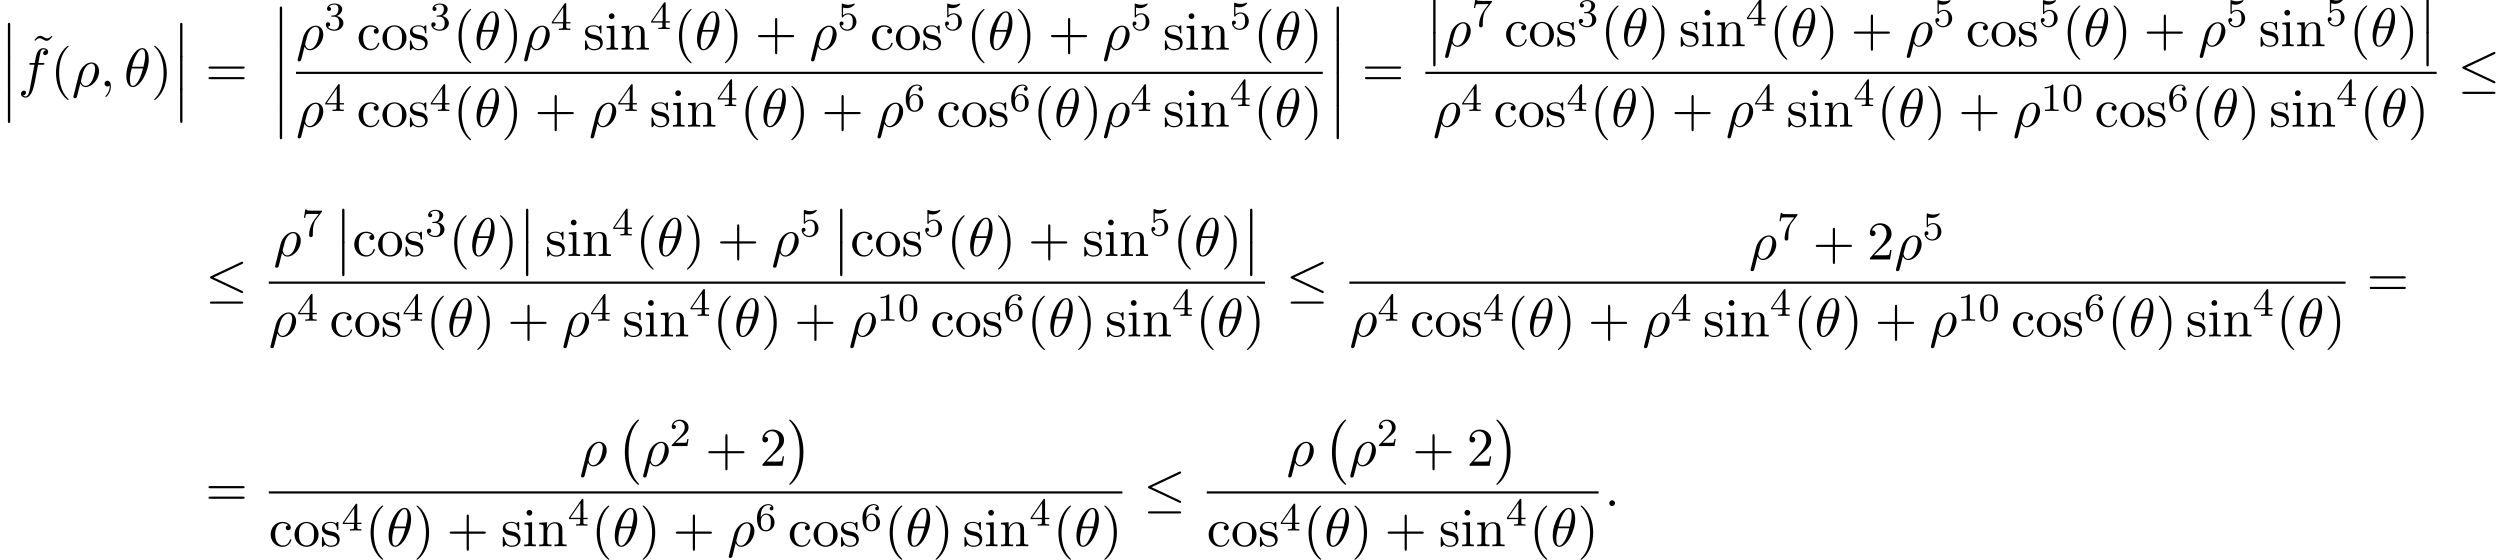 <?xml version='1.0' encoding='UTF-8'?>
<!-- This file was generated by dvisvgm 2.13.3 -->
<svg version='1.1' xmlns='http://www.w3.org/2000/svg' xmlns:xlink='http://www.w3.org/1999/xlink' width='501.554pt' height='112.315pt' viewBox='53.798 80.697 501.554 112.315'>
<defs>
<path id='g0-0' d='M4.505 12.535C4.505 12.491 4.484 12.469 4.462 12.436C3.96 11.902 3.218 11.018 2.76 9.24C2.509 8.247 2.411 7.124 2.411 6.109C2.411 3.24 3.098 1.233 4.407-.185C4.505-.284 4.505-.305 4.505-.327C4.505-.436 4.418-.436 4.375-.436C4.211-.436 3.622 .218 3.48 .382C2.367 1.702 1.658 3.665 1.658 6.098C1.658 7.647 1.931 9.84 3.36 11.684C3.469 11.815 4.178 12.644 4.375 12.644C4.418 12.644 4.505 12.644 4.505 12.535Z'/>
<path id='g0-1' d='M3.327 6.109C3.327 4.56 3.055 2.367 1.625 .524C1.516 .393 .807-.436 .611-.436C.556-.436 .48-.415 .48-.327C.48-.284 .502-.251 .545-.218C1.069 .349 1.778 1.233 2.225 2.967C2.476 3.96 2.575 5.084 2.575 6.098C2.575 7.2 2.476 8.313 2.193 9.382C1.778 10.909 1.135 11.782 .578 12.393C.48 12.491 .48 12.513 .48 12.535C.48 12.622 .556 12.644 .611 12.644C.775 12.644 1.375 11.978 1.505 11.825C2.618 10.505 3.327 8.542 3.327 6.109Z'/>
<path id='g0-12' d='M1.582 6.371C1.582 6.545 1.582 6.775 1.811 6.775C2.051 6.775 2.051 6.556 2.051 6.371V.175C2.051 0 2.051-.229 1.822-.229C1.582-.229 1.582-.011 1.582 .175V6.371Z'/>
<path id='g1-20' d='M7.364-6.48C7.484-6.535 7.571-6.589 7.571-6.72C7.571-6.84 7.484-6.938 7.353-6.938C7.298-6.938 7.2-6.895 7.156-6.873L1.124-4.025C.938-3.938 .905-3.862 .905-3.775C.905-3.676 .971-3.6 1.124-3.535L7.156-.698C7.298-.622 7.32-.622 7.353-.622C7.473-.622 7.571-.72 7.571-.84C7.571-.938 7.527-1.004 7.342-1.091L1.636-3.775L7.364-6.48ZM7.189 1.495C7.375 1.495 7.571 1.495 7.571 1.276S7.342 1.058 7.178 1.058H1.298C1.135 1.058 .905 1.058 .905 1.276S1.102 1.495 1.287 1.495H7.189Z'/>
<path id='g3-48' d='M3.897-2.542C3.897-3.395 3.81-3.913 3.547-4.423C3.196-5.125 2.55-5.3 2.112-5.3C1.108-5.3 .741-4.551 .63-4.328C.343-3.746 .327-2.957 .327-2.542C.327-2.016 .351-1.211 .733-.574C1.1 .016 1.69 .167 2.112 .167C2.495 .167 3.18 .048 3.579-.741C3.873-1.315 3.897-2.024 3.897-2.542ZM2.112-.056C1.841-.056 1.291-.183 1.124-1.02C1.036-1.474 1.036-2.224 1.036-2.638C1.036-3.188 1.036-3.746 1.124-4.184C1.291-4.997 1.913-5.077 2.112-5.077C2.383-5.077 2.933-4.941 3.092-4.216C3.188-3.778 3.188-3.18 3.188-2.638C3.188-2.168 3.188-1.451 3.092-1.004C2.925-.167 2.375-.056 2.112-.056Z'/>
<path id='g3-49' d='M2.503-5.077C2.503-5.292 2.487-5.3 2.271-5.3C1.945-4.981 1.522-4.79 .765-4.79V-4.527C.98-4.527 1.411-4.527 1.873-4.742V-.654C1.873-.359 1.849-.263 1.092-.263H.813V0C1.14-.024 1.825-.024 2.184-.024S3.236-.024 3.563 0V-.263H3.284C2.527-.263 2.503-.359 2.503-.654V-5.077Z'/>
<path id='g3-50' d='M2.248-1.626C2.375-1.745 2.71-2.008 2.837-2.12C3.332-2.574 3.802-3.013 3.802-3.738C3.802-4.686 3.005-5.3 2.008-5.3C1.052-5.3 .422-4.575 .422-3.866C.422-3.475 .733-3.419 .845-3.419C1.012-3.419 1.259-3.539 1.259-3.842C1.259-4.256 .861-4.256 .765-4.256C.996-4.838 1.53-5.037 1.921-5.037C2.662-5.037 3.045-4.407 3.045-3.738C3.045-2.909 2.463-2.303 1.522-1.339L.518-.303C.422-.215 .422-.199 .422 0H3.571L3.802-1.427H3.555C3.531-1.267 3.467-.869 3.371-.717C3.324-.654 2.718-.654 2.59-.654H1.172L2.248-1.626Z'/>
<path id='g3-51' d='M2.016-2.662C2.646-2.662 3.045-2.2 3.045-1.363C3.045-.367 2.479-.072 2.056-.072C1.618-.072 1.02-.231 .741-.654C1.028-.654 1.227-.837 1.227-1.1C1.227-1.355 1.044-1.538 .789-1.538C.574-1.538 .351-1.403 .351-1.084C.351-.327 1.164 .167 2.072 .167C3.132 .167 3.873-.566 3.873-1.363C3.873-2.024 3.347-2.63 2.534-2.805C3.164-3.029 3.634-3.571 3.634-4.208S2.917-5.3 2.088-5.3C1.235-5.3 .59-4.838 .59-4.232C.59-3.937 .789-3.81 .996-3.81C1.243-3.81 1.403-3.985 1.403-4.216C1.403-4.511 1.148-4.623 .972-4.631C1.307-5.069 1.921-5.093 2.064-5.093C2.271-5.093 2.877-5.029 2.877-4.208C2.877-3.65 2.646-3.316 2.534-3.188C2.295-2.941 2.112-2.925 1.626-2.893C1.474-2.885 1.411-2.877 1.411-2.774C1.411-2.662 1.482-2.662 1.618-2.662H2.016Z'/>
<path id='g3-52' d='M3.14-5.157C3.14-5.316 3.14-5.38 2.973-5.38C2.869-5.38 2.861-5.372 2.782-5.26L.239-1.57V-1.307H2.487V-.646C2.487-.351 2.463-.263 1.849-.263H1.666V0C2.343-.024 2.359-.024 2.813-.024S3.284-.024 3.961 0V-.263H3.778C3.164-.263 3.14-.351 3.14-.646V-1.307H3.985V-1.57H3.14V-5.157ZM2.542-4.511V-1.57H.518L2.542-4.511Z'/>
<path id='g3-53' d='M1.116-4.479C1.219-4.447 1.538-4.368 1.873-4.368C2.869-4.368 3.475-5.069 3.475-5.189C3.475-5.276 3.419-5.3 3.379-5.3C3.363-5.3 3.347-5.3 3.276-5.26C2.965-5.141 2.598-5.045 2.168-5.045C1.698-5.045 1.307-5.165 1.06-5.26C.98-5.3 .964-5.3 .956-5.3C.853-5.3 .853-5.212 .853-5.069V-2.734C.853-2.59 .853-2.495 .98-2.495C1.044-2.495 1.068-2.527 1.108-2.59C1.203-2.71 1.506-3.116 2.184-3.116C2.63-3.116 2.845-2.75 2.917-2.598C3.053-2.311 3.068-1.945 3.068-1.634C3.068-1.339 3.061-.909 2.837-.558C2.686-.319 2.367-.072 1.945-.072C1.427-.072 .917-.399 .733-.917C.757-.909 .805-.909 .813-.909C1.036-.909 1.211-1.052 1.211-1.299C1.211-1.594 .98-1.698 .821-1.698C.677-1.698 .422-1.618 .422-1.275C.422-.558 1.044 .167 1.961 .167C2.957 .167 3.802-.606 3.802-1.594C3.802-2.519 3.132-3.339 2.192-3.339C1.793-3.339 1.419-3.212 1.116-2.941V-4.479Z'/>
<path id='g3-54' d='M1.1-2.638C1.1-3.3 1.156-3.881 1.443-4.368C1.682-4.766 2.088-5.093 2.59-5.093C2.75-5.093 3.116-5.069 3.3-4.79C2.941-4.774 2.909-4.503 2.909-4.415C2.909-4.176 3.092-4.041 3.284-4.041C3.427-4.041 3.658-4.129 3.658-4.431C3.658-4.91 3.3-5.3 2.582-5.3C1.474-5.3 .351-4.248 .351-2.527C.351-.367 1.355 .167 2.128 .167C2.511 .167 2.925 .064 3.284-.279C3.602-.59 3.873-.925 3.873-1.618C3.873-2.662 3.084-3.395 2.2-3.395C1.626-3.395 1.283-3.029 1.1-2.638ZM2.128-.072C1.706-.072 1.443-.367 1.323-.59C1.14-.948 1.124-1.49 1.124-1.793C1.124-2.582 1.554-3.172 2.168-3.172C2.566-3.172 2.805-2.965 2.957-2.686C3.124-2.391 3.124-2.032 3.124-1.626S3.124-.869 2.965-.582C2.758-.215 2.479-.072 2.128-.072Z'/>
<path id='g3-55' d='M4.033-4.854C4.105-4.941 4.105-4.957 4.105-5.133H2.08C1.881-5.133 1.634-5.141 1.435-5.157C1.02-5.189 1.012-5.26 .988-5.388H.741L.47-3.706H.717C.733-3.826 .821-4.376 .933-4.439C1.02-4.479 1.618-4.479 1.737-4.479H3.427L2.606-3.379C1.698-2.168 1.506-.909 1.506-.279C1.506-.199 1.506 .167 1.881 .167S2.256-.191 2.256-.287V-.669C2.256-1.817 2.447-2.758 2.837-3.276L4.033-4.854Z'/>
<path id='g2-18' d='M4.964-5.455C4.964-6.175 4.767-7.691 3.655-7.691C2.138-7.691 .458-4.615 .458-2.116C.458-1.091 .775 .12 1.767 .12C3.305 .12 4.964-3.011 4.964-5.455ZM1.615-3.96C1.8-4.658 2.018-5.531 2.455-6.305C2.749-6.84 3.153-7.451 3.644-7.451C4.178-7.451 4.244-6.753 4.244-6.131C4.244-5.596 4.156-5.04 3.895-3.96H1.615ZM3.796-3.611C3.676-3.109 3.447-2.182 3.033-1.396C2.651-.655 2.236-.12 1.767-.12C1.407-.12 1.178-.436 1.178-1.451C1.178-1.909 1.244-2.542 1.527-3.611H3.796Z'/>
<path id='g2-26' d='M.36 1.887C.327 2.018 .327 2.04 .327 2.062C.327 2.225 .447 2.356 .633 2.356C.862 2.356 .993 2.16 1.015 2.127C1.069 2.029 1.418 .567 1.713-.611C1.931-.175 2.28 .12 2.793 .12C4.069 .12 5.476-1.418 5.476-3.044C5.476-4.2 4.756-4.822 3.96-4.822C2.902-4.822 1.756-3.731 1.429-2.4L.36 1.887ZM2.782-.12C2.018-.12 1.844-.993 1.844-1.091C1.844-1.135 1.898-1.353 1.931-1.495C2.236-2.716 2.345-3.109 2.585-3.545C3.055-4.342 3.6-4.582 3.938-4.582C4.342-4.582 4.691-4.265 4.691-3.513C4.691-2.913 4.375-1.691 4.08-1.156C3.72-.469 3.196-.12 2.782-.12Z'/>
<path id='g2-58' d='M2.095-.578C2.095-.895 1.833-1.156 1.516-1.156S.938-.895 .938-.578S1.2 0 1.516 0S2.095-.262 2.095-.578Z'/>
<path id='g2-59' d='M2.215-.011C2.215-.731 1.942-1.156 1.516-1.156C1.156-1.156 .938-.884 .938-.578C.938-.284 1.156 0 1.516 0C1.647 0 1.789-.044 1.898-.142C1.931-.164 1.942-.175 1.953-.175S1.975-.164 1.975-.011C1.975 .796 1.593 1.451 1.233 1.811C1.113 1.931 1.113 1.953 1.113 1.985C1.113 2.062 1.167 2.105 1.222 2.105C1.342 2.105 2.215 1.265 2.215-.011Z'/>
<path id='g2-102' d='M4.004-4.364H4.942C5.16-4.364 5.269-4.364 5.269-4.582C5.269-4.702 5.16-4.702 4.975-4.702H4.069L4.298-5.945C4.342-6.175 4.495-6.949 4.56-7.08C4.658-7.287 4.844-7.451 5.073-7.451C5.116-7.451 5.4-7.451 5.607-7.255C5.127-7.211 5.018-6.829 5.018-6.665C5.018-6.415 5.215-6.284 5.422-6.284C5.705-6.284 6.022-6.524 6.022-6.938C6.022-7.44 5.52-7.691 5.073-7.691C4.702-7.691 4.015-7.495 3.687-6.415C3.622-6.185 3.589-6.076 3.327-4.702H2.575C2.367-4.702 2.247-4.702 2.247-4.495C2.247-4.364 2.345-4.364 2.553-4.364H3.273L2.455-.055C2.258 1.004 2.073 1.996 1.505 1.996C1.462 1.996 1.189 1.996 .982 1.8C1.484 1.767 1.582 1.375 1.582 1.211C1.582 .96 1.385 .829 1.178 .829C.895 .829 .578 1.069 .578 1.484C.578 1.975 1.058 2.236 1.505 2.236C2.105 2.236 2.542 1.593 2.738 1.178C3.087 .491 3.338-.829 3.349-.905L4.004-4.364Z'/>
<path id='g4-40' d='M3.611 2.618C3.611 2.585 3.611 2.564 3.425 2.378C2.062 1.004 1.713-1.058 1.713-2.727C1.713-4.625 2.127-6.524 3.469-7.887C3.611-8.018 3.611-8.04 3.611-8.073C3.611-8.149 3.567-8.182 3.502-8.182C3.393-8.182 2.411-7.44 1.767-6.055C1.211-4.855 1.08-3.644 1.08-2.727C1.08-1.876 1.2-.556 1.8 .676C2.455 2.018 3.393 2.727 3.502 2.727C3.567 2.727 3.611 2.695 3.611 2.618Z'/>
<path id='g4-41' d='M3.153-2.727C3.153-3.578 3.033-4.898 2.433-6.131C1.778-7.473 .84-8.182 .731-8.182C.665-8.182 .622-8.138 .622-8.073C.622-8.04 .622-8.018 .829-7.822C1.898-6.742 2.52-5.007 2.52-2.727C2.52-.862 2.116 1.058 .764 2.433C.622 2.564 .622 2.585 .622 2.618C.622 2.684 .665 2.727 .731 2.727C.84 2.727 1.822 1.985 2.465 .6C3.022-.6 3.153-1.811 3.153-2.727Z'/>
<path id='g4-43' d='M4.462-2.509H7.505C7.658-2.509 7.865-2.509 7.865-2.727S7.658-2.945 7.505-2.945H4.462V-6C4.462-6.153 4.462-6.36 4.244-6.36S4.025-6.153 4.025-6V-2.945H.971C.818-2.945 .611-2.945 .611-2.727S.818-2.509 .971-2.509H4.025V.545C4.025 .698 4.025 .905 4.244 .905S4.462 .698 4.462 .545V-2.509Z'/>
<path id='g4-50' d='M1.385-.84L2.542-1.964C4.244-3.469 4.898-4.058 4.898-5.149C4.898-6.393 3.916-7.265 2.585-7.265C1.353-7.265 .545-6.262 .545-5.291C.545-4.68 1.091-4.68 1.124-4.68C1.309-4.68 1.691-4.811 1.691-5.258C1.691-5.542 1.495-5.825 1.113-5.825C1.025-5.825 1.004-5.825 .971-5.815C1.222-6.524 1.811-6.927 2.444-6.927C3.436-6.927 3.905-6.044 3.905-5.149C3.905-4.276 3.36-3.415 2.76-2.738L.665-.404C.545-.284 .545-.262 .545 0H4.593L4.898-1.898H4.625C4.571-1.571 4.495-1.091 4.385-.927C4.309-.84 3.589-.84 3.349-.84H1.385Z'/>
<path id='g4-61' d='M7.495-3.567C7.658-3.567 7.865-3.567 7.865-3.785S7.658-4.004 7.505-4.004H.971C.818-4.004 .611-4.004 .611-3.785S.818-3.567 .982-3.567H7.495ZM7.505-1.451C7.658-1.451 7.865-1.451 7.865-1.669S7.658-1.887 7.495-1.887H.982C.818-1.887 .611-1.887 .611-1.669S.818-1.451 .971-1.451H7.505Z'/>
<path id='g4-99' d='M1.276-2.378C1.276-4.156 2.171-4.615 2.749-4.615C2.847-4.615 3.535-4.604 3.916-4.211C3.469-4.178 3.404-3.851 3.404-3.709C3.404-3.425 3.6-3.207 3.905-3.207C4.189-3.207 4.407-3.393 4.407-3.72C4.407-4.462 3.578-4.887 2.738-4.887C1.375-4.887 .371-3.709 .371-2.356C.371-.96 1.451 .12 2.716 .12C4.178 .12 4.527-1.189 4.527-1.298S4.418-1.407 4.385-1.407C4.287-1.407 4.265-1.364 4.244-1.298C3.927-.284 3.218-.153 2.815-.153C2.236-.153 1.276-.622 1.276-2.378Z'/>
<path id='g4-105' d='M1.931-4.822L.404-4.702V-4.364C1.113-4.364 1.211-4.298 1.211-3.764V-.829C1.211-.338 1.091-.338 .36-.338V0C.709-.011 1.298-.033 1.56-.033C1.942-.033 2.324-.011 2.695 0V-.338C1.975-.338 1.931-.393 1.931-.818V-4.822ZM1.975-6.72C1.975-7.069 1.702-7.298 1.396-7.298C1.058-7.298 .818-7.004 .818-6.72C.818-6.425 1.058-6.142 1.396-6.142C1.702-6.142 1.975-6.371 1.975-6.72Z'/>
<path id='g4-110' d='M1.2-3.753V-.829C1.2-.338 1.08-.338 .349-.338V0C.731-.011 1.287-.033 1.582-.033C1.865-.033 2.433-.011 2.804 0V-.338C2.073-.338 1.953-.338 1.953-.829V-2.836C1.953-3.971 2.727-4.582 3.425-4.582C4.113-4.582 4.233-3.993 4.233-3.371V-.829C4.233-.338 4.113-.338 3.382-.338V0C3.764-.011 4.32-.033 4.615-.033C4.898-.033 5.465-.011 5.836 0V-.338C5.269-.338 4.996-.338 4.985-.665V-2.749C4.985-3.687 4.985-4.025 4.647-4.418C4.495-4.604 4.135-4.822 3.502-4.822C2.705-4.822 2.193-4.353 1.887-3.676V-4.822L.349-4.702V-4.364C1.113-4.364 1.2-4.287 1.2-3.753Z'/>
<path id='g4-111' d='M5.138-2.335C5.138-3.731 4.047-4.887 2.727-4.887C1.364-4.887 .305-3.698 .305-2.335C.305-.927 1.44 .12 2.716 .12C4.036 .12 5.138-.949 5.138-2.335ZM2.727-.153C2.258-.153 1.778-.382 1.484-.884C1.211-1.364 1.211-2.029 1.211-2.422C1.211-2.847 1.211-3.436 1.473-3.916C1.767-4.418 2.28-4.647 2.716-4.647C3.196-4.647 3.665-4.407 3.949-3.938S4.233-2.836 4.233-2.422C4.233-2.029 4.233-1.44 3.993-.96C3.753-.469 3.273-.153 2.727-.153Z'/>
<path id='g4-115' d='M2.269-2.116C2.509-2.073 3.404-1.898 3.404-1.113C3.404-.556 3.022-.12 2.171-.12C1.255-.12 .862-.742 .655-1.669C.622-1.811 .611-1.855 .502-1.855C.36-1.855 .36-1.778 .36-1.582V-.142C.36 .044 .36 .12 .48 .12C.535 .12 .545 .109 .753-.098C.775-.12 .775-.142 .971-.349C1.451 .109 1.942 .12 2.171 .12C3.425 .12 3.927-.611 3.927-1.396C3.927-1.975 3.6-2.302 3.469-2.433C3.109-2.782 2.684-2.869 2.225-2.956C1.615-3.076 .884-3.218 .884-3.851C.884-4.233 1.167-4.68 2.105-4.68C3.305-4.68 3.36-3.698 3.382-3.36C3.393-3.262 3.491-3.262 3.513-3.262C3.655-3.262 3.655-3.316 3.655-3.524V-4.625C3.655-4.811 3.655-4.887 3.535-4.887C3.48-4.887 3.458-4.887 3.316-4.756C3.284-4.713 3.175-4.615 3.131-4.582C2.716-4.887 2.269-4.887 2.105-4.887C.775-4.887 .36-4.156 .36-3.545C.36-3.164 .535-2.858 .829-2.618C1.178-2.335 1.484-2.269 2.269-2.116Z'/>
<path id='g4-126' d='M4.538-7.124L4.364-7.287C4.364-7.276 3.949-6.764 3.469-6.764C3.218-6.764 2.945-6.927 2.76-7.036C2.465-7.211 2.269-7.287 2.084-7.287C1.669-7.287 1.462-7.047 .905-6.436L1.08-6.273C1.08-6.284 1.495-6.796 1.975-6.796C2.225-6.796 2.498-6.633 2.684-6.524C2.978-6.349 3.175-6.273 3.36-6.273C3.775-6.273 3.982-6.513 4.538-7.124Z'/>
</defs>
<g id='page1'>
<use x='53.798' y='85.497' xlink:href='#g0-12'/>
<use x='53.798' y='92.043' xlink:href='#g0-12'/>
<use x='53.798' y='98.588' xlink:href='#g0-12'/>
<use x='59.783' y='95.164' xlink:href='#g4-126'/>
<use x='57.435' y='98.043' xlink:href='#g2-102'/>
<use x='63.95' y='98.043' xlink:href='#g4-40'/>
<use x='68.192' y='98.043' xlink:href='#g2-26'/>
<use x='73.832' y='98.043' xlink:href='#g2-59'/>
<use x='78.681' y='98.043' xlink:href='#g2-18'/>
<use x='84.105' y='98.043' xlink:href='#g4-41'/>
<use x='88.348' y='85.497' xlink:href='#g0-12'/>
<use x='88.348' y='92.043' xlink:href='#g0-12'/>
<use x='88.348' y='98.588' xlink:href='#g0-12'/>
<use x='95.014' y='98.043' xlink:href='#g4-61'/>
<use x='108.347' y='82.225' xlink:href='#g0-12'/>
<use x='108.347' y='88.77' xlink:href='#g0-12'/>
<use x='108.347' y='95.316' xlink:href='#g0-12'/>
<use x='108.347' y='101.861' xlink:href='#g0-12'/>
<use x='113.179' y='90.663' xlink:href='#g2-26'/>
<use x='118.819' y='86.704' xlink:href='#g3-51'/>
<use x='125.37' y='90.663' xlink:href='#g4-99'/>
<use x='130.218' y='90.663' xlink:href='#g4-111'/>
<use x='135.673' y='90.663' xlink:href='#g4-115'/>
<use x='139.976' y='86.704' xlink:href='#g3-51'/>
<use x='144.708' y='90.663' xlink:href='#g4-40'/>
<use x='148.951' y='90.663' xlink:href='#g2-18'/>
<use x='154.375' y='90.663' xlink:href='#g4-41'/>
<use x='158.617' y='90.663' xlink:href='#g2-26'/>
<use x='164.258' y='86.704' xlink:href='#g3-52'/>
<use x='170.808' y='90.663' xlink:href='#g4-115'/>
<use x='175.111' y='90.663' xlink:href='#g4-105'/>
<use x='178.141' y='90.663' xlink:href='#g4-110'/>
<use x='184.202' y='86.532' xlink:href='#g3-52'/>
<use x='188.934' y='90.663' xlink:href='#g4-40'/>
<use x='193.177' y='90.663' xlink:href='#g2-18'/>
<use x='198.601' y='90.663' xlink:href='#g4-41'/>
<use x='205.268' y='90.663' xlink:href='#g4-43'/>
<use x='216.177' y='90.663' xlink:href='#g2-26'/>
<use x='221.817' y='86.704' xlink:href='#g3-53'/>
<use x='228.367' y='90.663' xlink:href='#g4-99'/>
<use x='233.216' y='90.663' xlink:href='#g4-111'/>
<use x='238.67' y='90.663' xlink:href='#g4-115'/>
<use x='242.973' y='86.704' xlink:href='#g3-53'/>
<use x='247.706' y='90.663' xlink:href='#g4-40'/>
<use x='251.948' y='90.663' xlink:href='#g2-18'/>
<use x='257.372' y='90.663' xlink:href='#g4-41'/>
<use x='264.039' y='90.663' xlink:href='#g4-43'/>
<use x='274.948' y='90.663' xlink:href='#g2-26'/>
<use x='280.588' y='86.704' xlink:href='#g3-53'/>
<use x='287.139' y='90.663' xlink:href='#g4-115'/>
<use x='291.442' y='90.663' xlink:href='#g4-105'/>
<use x='294.472' y='90.663' xlink:href='#g4-110'/>
<use x='300.533' y='86.532' xlink:href='#g3-53'/>
<use x='305.265' y='90.663' xlink:href='#g4-40'/>
<use x='309.507' y='90.663' xlink:href='#g2-18'/>
<use x='314.932' y='90.663' xlink:href='#g4-41'/>
<rect x='113.179' y='95.097' height='.436' width='205.995'/>
<use x='113.179' y='106.11' xlink:href='#g2-26'/>
<use x='118.819' y='102.959' xlink:href='#g3-52'/>
<use x='125.37' y='106.11' xlink:href='#g4-99'/>
<use x='130.218' y='106.11' xlink:href='#g4-111'/>
<use x='135.673' y='106.11' xlink:href='#g4-115'/>
<use x='139.976' y='102.959' xlink:href='#g3-52'/>
<use x='144.708' y='106.11' xlink:href='#g4-40'/>
<use x='148.951' y='106.11' xlink:href='#g2-18'/>
<use x='154.375' y='106.11' xlink:href='#g4-41'/>
<use x='161.042' y='106.11' xlink:href='#g4-43'/>
<use x='171.951' y='106.11' xlink:href='#g2-26'/>
<use x='177.591' y='102.959' xlink:href='#g3-52'/>
<use x='184.141' y='106.11' xlink:href='#g4-115'/>
<use x='188.444' y='106.11' xlink:href='#g4-105'/>
<use x='191.475' y='106.11' xlink:href='#g4-110'/>
<use x='197.535' y='101.979' xlink:href='#g3-52'/>
<use x='202.268' y='106.11' xlink:href='#g4-40'/>
<use x='206.51' y='106.11' xlink:href='#g2-18'/>
<use x='211.934' y='106.11' xlink:href='#g4-41'/>
<use x='218.601' y='106.11' xlink:href='#g4-43'/>
<use x='229.51' y='106.11' xlink:href='#g2-26'/>
<use x='235.15' y='102.959' xlink:href='#g3-54'/>
<use x='241.701' y='106.11' xlink:href='#g4-99'/>
<use x='246.549' y='106.11' xlink:href='#g4-111'/>
<use x='252.004' y='106.11' xlink:href='#g4-115'/>
<use x='256.307' y='102.959' xlink:href='#g3-54'/>
<use x='261.039' y='106.11' xlink:href='#g4-40'/>
<use x='265.281' y='106.11' xlink:href='#g2-18'/>
<use x='270.706' y='106.11' xlink:href='#g4-41'/>
<use x='274.948' y='106.11' xlink:href='#g2-26'/>
<use x='280.588' y='102.959' xlink:href='#g3-52'/>
<use x='287.139' y='106.11' xlink:href='#g4-115'/>
<use x='291.442' y='106.11' xlink:href='#g4-105'/>
<use x='294.472' y='106.11' xlink:href='#g4-110'/>
<use x='300.533' y='101.979' xlink:href='#g3-52'/>
<use x='305.265' y='106.11' xlink:href='#g4-40'/>
<use x='309.507' y='106.11' xlink:href='#g2-18'/>
<use x='314.932' y='106.11' xlink:href='#g4-41'/>
<use x='320.37' y='82.225' xlink:href='#g0-12'/>
<use x='320.37' y='88.77' xlink:href='#g0-12'/>
<use x='320.37' y='95.316' xlink:href='#g0-12'/>
<use x='320.37' y='101.861' xlink:href='#g0-12'/>
<use x='327.036' y='98.043' xlink:href='#g4-61'/>
<use x='339.747' y='80.697' xlink:href='#g0-12'/>
<use x='339.747' y='87.243' xlink:href='#g0-12'/>
<use x='343.383' y='89.97' xlink:href='#g2-26'/>
<use x='349.023' y='86.011' xlink:href='#g3-55'/>
<use x='355.574' y='89.97' xlink:href='#g4-99'/>
<use x='360.422' y='89.97' xlink:href='#g4-111'/>
<use x='365.877' y='89.97' xlink:href='#g4-115'/>
<use x='370.18' y='86.011' xlink:href='#g3-51'/>
<use x='374.912' y='89.97' xlink:href='#g4-40'/>
<use x='379.155' y='89.97' xlink:href='#g2-18'/>
<use x='384.579' y='89.97' xlink:href='#g4-41'/>
<use x='390.639' y='89.97' xlink:href='#g4-115'/>
<use x='394.943' y='89.97' xlink:href='#g4-105'/>
<use x='397.973' y='89.97' xlink:href='#g4-110'/>
<use x='404.033' y='85.839' xlink:href='#g3-52'/>
<use x='408.766' y='89.97' xlink:href='#g4-40'/>
<use x='413.008' y='89.97' xlink:href='#g2-18'/>
<use x='418.432' y='89.97' xlink:href='#g4-41'/>
<use x='425.099' y='89.97' xlink:href='#g4-43'/>
<use x='436.008' y='89.97' xlink:href='#g2-26'/>
<use x='441.648' y='86.011' xlink:href='#g3-53'/>
<use x='448.199' y='89.97' xlink:href='#g4-99'/>
<use x='453.047' y='89.97' xlink:href='#g4-111'/>
<use x='458.502' y='89.97' xlink:href='#g4-115'/>
<use x='462.805' y='86.011' xlink:href='#g3-53'/>
<use x='467.537' y='89.97' xlink:href='#g4-40'/>
<use x='471.78' y='89.97' xlink:href='#g2-18'/>
<use x='477.204' y='89.97' xlink:href='#g4-41'/>
<use x='483.87' y='89.97' xlink:href='#g4-43'/>
<use x='494.78' y='89.97' xlink:href='#g2-26'/>
<use x='500.42' y='86.011' xlink:href='#g3-53'/>
<use x='506.97' y='89.97' xlink:href='#g4-115'/>
<use x='511.273' y='89.97' xlink:href='#g4-105'/>
<use x='514.304' y='89.97' xlink:href='#g4-110'/>
<use x='520.364' y='85.839' xlink:href='#g3-53'/>
<use x='525.096' y='89.97' xlink:href='#g4-40'/>
<use x='529.339' y='89.97' xlink:href='#g2-18'/>
<use x='534.763' y='89.97' xlink:href='#g4-41'/>
<use x='539.006' y='80.697' xlink:href='#g0-12'/>
<use x='539.006' y='87.243' xlink:href='#g0-12'/>
<rect x='339.747' y='95.097' height='.436' width='202.895'/>
<use x='341.266' y='106.11' xlink:href='#g2-26'/>
<use x='346.906' y='102.959' xlink:href='#g3-52'/>
<use x='353.457' y='106.11' xlink:href='#g4-99'/>
<use x='358.305' y='106.11' xlink:href='#g4-111'/>
<use x='363.76' y='106.11' xlink:href='#g4-115'/>
<use x='368.063' y='102.959' xlink:href='#g3-52'/>
<use x='372.795' y='106.11' xlink:href='#g4-40'/>
<use x='377.038' y='106.11' xlink:href='#g2-18'/>
<use x='382.462' y='106.11' xlink:href='#g4-41'/>
<use x='389.128' y='106.11' xlink:href='#g4-43'/>
<use x='400.038' y='106.11' xlink:href='#g2-26'/>
<use x='405.678' y='102.959' xlink:href='#g3-52'/>
<use x='412.228' y='106.11' xlink:href='#g4-115'/>
<use x='416.531' y='106.11' xlink:href='#g4-105'/>
<use x='419.562' y='106.11' xlink:href='#g4-110'/>
<use x='425.622' y='101.979' xlink:href='#g3-52'/>
<use x='430.354' y='106.11' xlink:href='#g4-40'/>
<use x='434.597' y='106.11' xlink:href='#g2-18'/>
<use x='440.021' y='106.11' xlink:href='#g4-41'/>
<use x='446.688' y='106.11' xlink:href='#g4-43'/>
<use x='457.597' y='106.11' xlink:href='#g2-26'/>
<use x='463.237' y='102.959' xlink:href='#g3-49'/>
<use x='467.471' y='102.959' xlink:href='#g3-48'/>
<use x='474.022' y='106.11' xlink:href='#g4-99'/>
<use x='478.87' y='106.11' xlink:href='#g4-111'/>
<use x='484.325' y='106.11' xlink:href='#g4-115'/>
<use x='488.628' y='102.959' xlink:href='#g3-54'/>
<use x='493.36' y='106.11' xlink:href='#g4-40'/>
<use x='497.602' y='106.11' xlink:href='#g2-18'/>
<use x='503.027' y='106.11' xlink:href='#g4-41'/>
<use x='509.087' y='106.11' xlink:href='#g4-115'/>
<use x='513.39' y='106.11' xlink:href='#g4-105'/>
<use x='516.421' y='106.11' xlink:href='#g4-110'/>
<use x='522.481' y='101.979' xlink:href='#g3-52'/>
<use x='527.214' y='106.11' xlink:href='#g4-40'/>
<use x='531.456' y='106.11' xlink:href='#g2-18'/>
<use x='536.88' y='106.11' xlink:href='#g4-41'/>
<use x='546.868' y='98.043' xlink:href='#g1-20'/>
<use x='95.014' y='140.131' xlink:href='#g1-20'/>
<use x='108.664' y='132.058' xlink:href='#g2-26'/>
<use x='114.305' y='128.099' xlink:href='#g3-55'/>
<use x='120.855' y='122.785' xlink:href='#g0-12'/>
<use x='120.855' y='129.331' xlink:href='#g0-12'/>
<use x='124.491' y='132.058' xlink:href='#g4-99'/>
<use x='129.34' y='132.058' xlink:href='#g4-111'/>
<use x='134.795' y='132.058' xlink:href='#g4-115'/>
<use x='139.098' y='128.099' xlink:href='#g3-51'/>
<use x='143.83' y='132.058' xlink:href='#g4-40'/>
<use x='148.072' y='132.058' xlink:href='#g2-18'/>
<use x='153.497' y='132.058' xlink:href='#g4-41'/>
<use x='157.739' y='122.785' xlink:href='#g0-12'/>
<use x='157.739' y='129.331' xlink:href='#g0-12'/>
<use x='163.193' y='132.058' xlink:href='#g4-115'/>
<use x='167.497' y='132.058' xlink:href='#g4-105'/>
<use x='170.527' y='132.058' xlink:href='#g4-110'/>
<use x='176.587' y='127.927' xlink:href='#g3-52'/>
<use x='181.32' y='132.058' xlink:href='#g4-40'/>
<use x='185.562' y='132.058' xlink:href='#g2-18'/>
<use x='190.986' y='132.058' xlink:href='#g4-41'/>
<use x='197.653' y='132.058' xlink:href='#g4-43'/>
<use x='208.562' y='132.058' xlink:href='#g2-26'/>
<use x='214.202' y='128.099' xlink:href='#g3-53'/>
<use x='220.753' y='122.785' xlink:href='#g0-12'/>
<use x='220.753' y='129.331' xlink:href='#g0-12'/>
<use x='224.389' y='132.058' xlink:href='#g4-99'/>
<use x='229.238' y='132.058' xlink:href='#g4-111'/>
<use x='234.692' y='132.058' xlink:href='#g4-115'/>
<use x='238.995' y='128.099' xlink:href='#g3-53'/>
<use x='243.727' y='132.058' xlink:href='#g4-40'/>
<use x='247.97' y='132.058' xlink:href='#g2-18'/>
<use x='253.394' y='132.058' xlink:href='#g4-41'/>
<use x='260.061' y='132.058' xlink:href='#g4-43'/>
<use x='270.97' y='132.058' xlink:href='#g4-115'/>
<use x='275.273' y='132.058' xlink:href='#g4-105'/>
<use x='278.303' y='132.058' xlink:href='#g4-110'/>
<use x='284.364' y='127.927' xlink:href='#g3-53'/>
<use x='289.096' y='132.058' xlink:href='#g4-40'/>
<use x='293.339' y='132.058' xlink:href='#g2-18'/>
<use x='298.763' y='132.058' xlink:href='#g4-41'/>
<use x='303.005' y='122.785' xlink:href='#g0-12'/>
<use x='303.005' y='129.331' xlink:href='#g0-12'/>
<rect x='107.725' y='137.185' height='.436' width='199.857'/>
<use x='107.725' y='148.198' xlink:href='#g2-26'/>
<use x='113.365' y='145.046' xlink:href='#g3-52'/>
<use x='119.915' y='148.198' xlink:href='#g4-99'/>
<use x='124.764' y='148.198' xlink:href='#g4-111'/>
<use x='130.218' y='148.198' xlink:href='#g4-115'/>
<use x='134.521' y='145.046' xlink:href='#g3-52'/>
<use x='139.254' y='148.198' xlink:href='#g4-40'/>
<use x='143.496' y='148.198' xlink:href='#g2-18'/>
<use x='148.92' y='148.198' xlink:href='#g4-41'/>
<use x='155.587' y='148.198' xlink:href='#g4-43'/>
<use x='166.496' y='148.198' xlink:href='#g2-26'/>
<use x='172.136' y='145.046' xlink:href='#g3-52'/>
<use x='178.687' y='148.198' xlink:href='#g4-115'/>
<use x='182.99' y='148.198' xlink:href='#g4-105'/>
<use x='186.02' y='148.198' xlink:href='#g4-110'/>
<use x='192.081' y='144.067' xlink:href='#g3-52'/>
<use x='196.813' y='148.198' xlink:href='#g4-40'/>
<use x='201.056' y='148.198' xlink:href='#g2-18'/>
<use x='206.48' y='148.198' xlink:href='#g4-41'/>
<use x='213.146' y='148.198' xlink:href='#g4-43'/>
<use x='224.055' y='148.198' xlink:href='#g2-26'/>
<use x='229.696' y='145.046' xlink:href='#g3-49'/>
<use x='233.93' y='145.046' xlink:href='#g3-48'/>
<use x='240.48' y='148.198' xlink:href='#g4-99'/>
<use x='245.329' y='148.198' xlink:href='#g4-111'/>
<use x='250.783' y='148.198' xlink:href='#g4-115'/>
<use x='255.086' y='145.046' xlink:href='#g3-54'/>
<use x='259.819' y='148.198' xlink:href='#g4-40'/>
<use x='264.061' y='148.198' xlink:href='#g2-18'/>
<use x='269.485' y='148.198' xlink:href='#g4-41'/>
<use x='275.546' y='148.198' xlink:href='#g4-115'/>
<use x='279.849' y='148.198' xlink:href='#g4-105'/>
<use x='282.879' y='148.198' xlink:href='#g4-110'/>
<use x='288.94' y='144.067' xlink:href='#g3-52'/>
<use x='293.672' y='148.198' xlink:href='#g4-40'/>
<use x='297.915' y='148.198' xlink:href='#g2-18'/>
<use x='303.339' y='148.198' xlink:href='#g4-41'/>
<use x='311.807' y='140.131' xlink:href='#g1-20'/>
<use x='404.68' y='132.75' xlink:href='#g2-26'/>
<use x='410.32' y='128.792' xlink:href='#g3-55'/>
<use x='417.476' y='132.75' xlink:href='#g4-43'/>
<use x='428.385' y='132.75' xlink:href='#g4-50'/>
<use x='433.84' y='132.75' xlink:href='#g2-26'/>
<use x='439.48' y='128.792' xlink:href='#g3-53'/>
<rect x='324.518' y='137.185' height='.436' width='199.857'/>
<use x='324.518' y='148.198' xlink:href='#g2-26'/>
<use x='330.158' y='145.046' xlink:href='#g3-52'/>
<use x='336.708' y='148.198' xlink:href='#g4-99'/>
<use x='341.557' y='148.198' xlink:href='#g4-111'/>
<use x='347.011' y='148.198' xlink:href='#g4-115'/>
<use x='351.314' y='145.046' xlink:href='#g3-52'/>
<use x='356.047' y='148.198' xlink:href='#g4-40'/>
<use x='360.289' y='148.198' xlink:href='#g2-18'/>
<use x='365.713' y='148.198' xlink:href='#g4-41'/>
<use x='372.38' y='148.198' xlink:href='#g4-43'/>
<use x='383.289' y='148.198' xlink:href='#g2-26'/>
<use x='388.929' y='145.046' xlink:href='#g3-52'/>
<use x='395.48' y='148.198' xlink:href='#g4-115'/>
<use x='399.783' y='148.198' xlink:href='#g4-105'/>
<use x='402.813' y='148.198' xlink:href='#g4-110'/>
<use x='408.874' y='144.067' xlink:href='#g3-52'/>
<use x='413.606' y='148.198' xlink:href='#g4-40'/>
<use x='417.848' y='148.198' xlink:href='#g2-18'/>
<use x='423.273' y='148.198' xlink:href='#g4-41'/>
<use x='429.939' y='148.198' xlink:href='#g4-43'/>
<use x='440.848' y='148.198' xlink:href='#g2-26'/>
<use x='446.489' y='145.046' xlink:href='#g3-49'/>
<use x='450.723' y='145.046' xlink:href='#g3-48'/>
<use x='457.273' y='148.198' xlink:href='#g4-99'/>
<use x='462.122' y='148.198' xlink:href='#g4-111'/>
<use x='467.576' y='148.198' xlink:href='#g4-115'/>
<use x='471.879' y='145.046' xlink:href='#g3-54'/>
<use x='476.612' y='148.198' xlink:href='#g4-40'/>
<use x='480.854' y='148.198' xlink:href='#g2-18'/>
<use x='486.278' y='148.198' xlink:href='#g4-41'/>
<use x='492.339' y='148.198' xlink:href='#g4-115'/>
<use x='496.642' y='148.198' xlink:href='#g4-105'/>
<use x='499.672' y='148.198' xlink:href='#g4-110'/>
<use x='505.733' y='144.067' xlink:href='#g3-52'/>
<use x='510.465' y='148.198' xlink:href='#g4-40'/>
<use x='514.708' y='148.198' xlink:href='#g2-18'/>
<use x='520.132' y='148.198' xlink:href='#g4-41'/>
<use x='528.6' y='140.131' xlink:href='#g4-61'/>
<use x='95.014' y='182.218' xlink:href='#g4-61'/>
<use x='170.036' y='174.145' xlink:href='#g2-26'/>
<use x='177.494' y='165.309' xlink:href='#g0-0'/>
<use x='182.494' y='174.145' xlink:href='#g2-26'/>
<use x='188.134' y='170.187' xlink:href='#g3-50'/>
<use x='195.291' y='174.145' xlink:href='#g4-43'/>
<use x='206.2' y='174.145' xlink:href='#g4-50'/>
<use x='211.655' y='165.309' xlink:href='#g0-1'/>
<rect x='107.725' y='179.273' height='.436' width='171.241'/>
<use x='107.725' y='190.285' xlink:href='#g4-99'/>
<use x='112.573' y='190.285' xlink:href='#g4-111'/>
<use x='118.028' y='190.285' xlink:href='#g4-115'/>
<use x='122.331' y='187.134' xlink:href='#g3-52'/>
<use x='127.063' y='190.285' xlink:href='#g4-40'/>
<use x='131.306' y='190.285' xlink:href='#g2-18'/>
<use x='136.73' y='190.285' xlink:href='#g4-41'/>
<use x='143.396' y='190.285' xlink:href='#g4-43'/>
<use x='154.306' y='190.285' xlink:href='#g4-115'/>
<use x='158.609' y='190.285' xlink:href='#g4-105'/>
<use x='161.639' y='190.285' xlink:href='#g4-110'/>
<use x='167.7' y='186.154' xlink:href='#g3-52'/>
<use x='172.432' y='190.285' xlink:href='#g4-40'/>
<use x='176.674' y='190.285' xlink:href='#g2-18'/>
<use x='182.098' y='190.285' xlink:href='#g4-41'/>
<use x='188.765' y='190.285' xlink:href='#g4-43'/>
<use x='199.674' y='190.285' xlink:href='#g2-26'/>
<use x='205.314' y='187.134' xlink:href='#g3-54'/>
<use x='211.865' y='190.285' xlink:href='#g4-99'/>
<use x='216.713' y='190.285' xlink:href='#g4-111'/>
<use x='222.168' y='190.285' xlink:href='#g4-115'/>
<use x='226.471' y='187.134' xlink:href='#g3-54'/>
<use x='231.203' y='190.285' xlink:href='#g4-40'/>
<use x='235.446' y='190.285' xlink:href='#g2-18'/>
<use x='240.87' y='190.285' xlink:href='#g4-41'/>
<use x='246.93' y='190.285' xlink:href='#g4-115'/>
<use x='251.234' y='190.285' xlink:href='#g4-105'/>
<use x='254.264' y='190.285' xlink:href='#g4-110'/>
<use x='260.324' y='186.154' xlink:href='#g3-52'/>
<use x='265.057' y='190.285' xlink:href='#g4-40'/>
<use x='269.299' y='190.285' xlink:href='#g2-18'/>
<use x='274.723' y='190.285' xlink:href='#g4-41'/>
<use x='283.192' y='182.218' xlink:href='#g1-20'/>
<use x='311.901' y='174.145' xlink:href='#g2-26'/>
<use x='319.359' y='165.309' xlink:href='#g0-0'/>
<use x='324.359' y='174.145' xlink:href='#g2-26'/>
<use x='330' y='170.187' xlink:href='#g3-50'/>
<use x='337.156' y='174.145' xlink:href='#g4-43'/>
<use x='348.065' y='174.145' xlink:href='#g4-50'/>
<use x='353.52' y='165.309' xlink:href='#g0-1'/>
<rect x='295.902' y='179.273' height='.436' width='78.616'/>
<use x='295.902' y='190.285' xlink:href='#g4-99'/>
<use x='300.751' y='190.285' xlink:href='#g4-111'/>
<use x='306.205' y='190.285' xlink:href='#g4-115'/>
<use x='310.508' y='187.134' xlink:href='#g3-52'/>
<use x='315.241' y='190.285' xlink:href='#g4-40'/>
<use x='319.483' y='190.285' xlink:href='#g2-18'/>
<use x='324.907' y='190.285' xlink:href='#g4-41'/>
<use x='331.574' y='190.285' xlink:href='#g4-43'/>
<use x='342.483' y='190.285' xlink:href='#g4-115'/>
<use x='346.786' y='190.285' xlink:href='#g4-105'/>
<use x='349.816' y='190.285' xlink:href='#g4-110'/>
<use x='355.877' y='186.154' xlink:href='#g3-52'/>
<use x='360.609' y='190.285' xlink:href='#g4-40'/>
<use x='364.852' y='190.285' xlink:href='#g2-18'/>
<use x='370.276' y='190.285' xlink:href='#g4-41'/>
<use x='375.714' y='182.218' xlink:href='#g2-58'/>
</g>
</svg><!--Rendered by QuickLaTeX.com-->